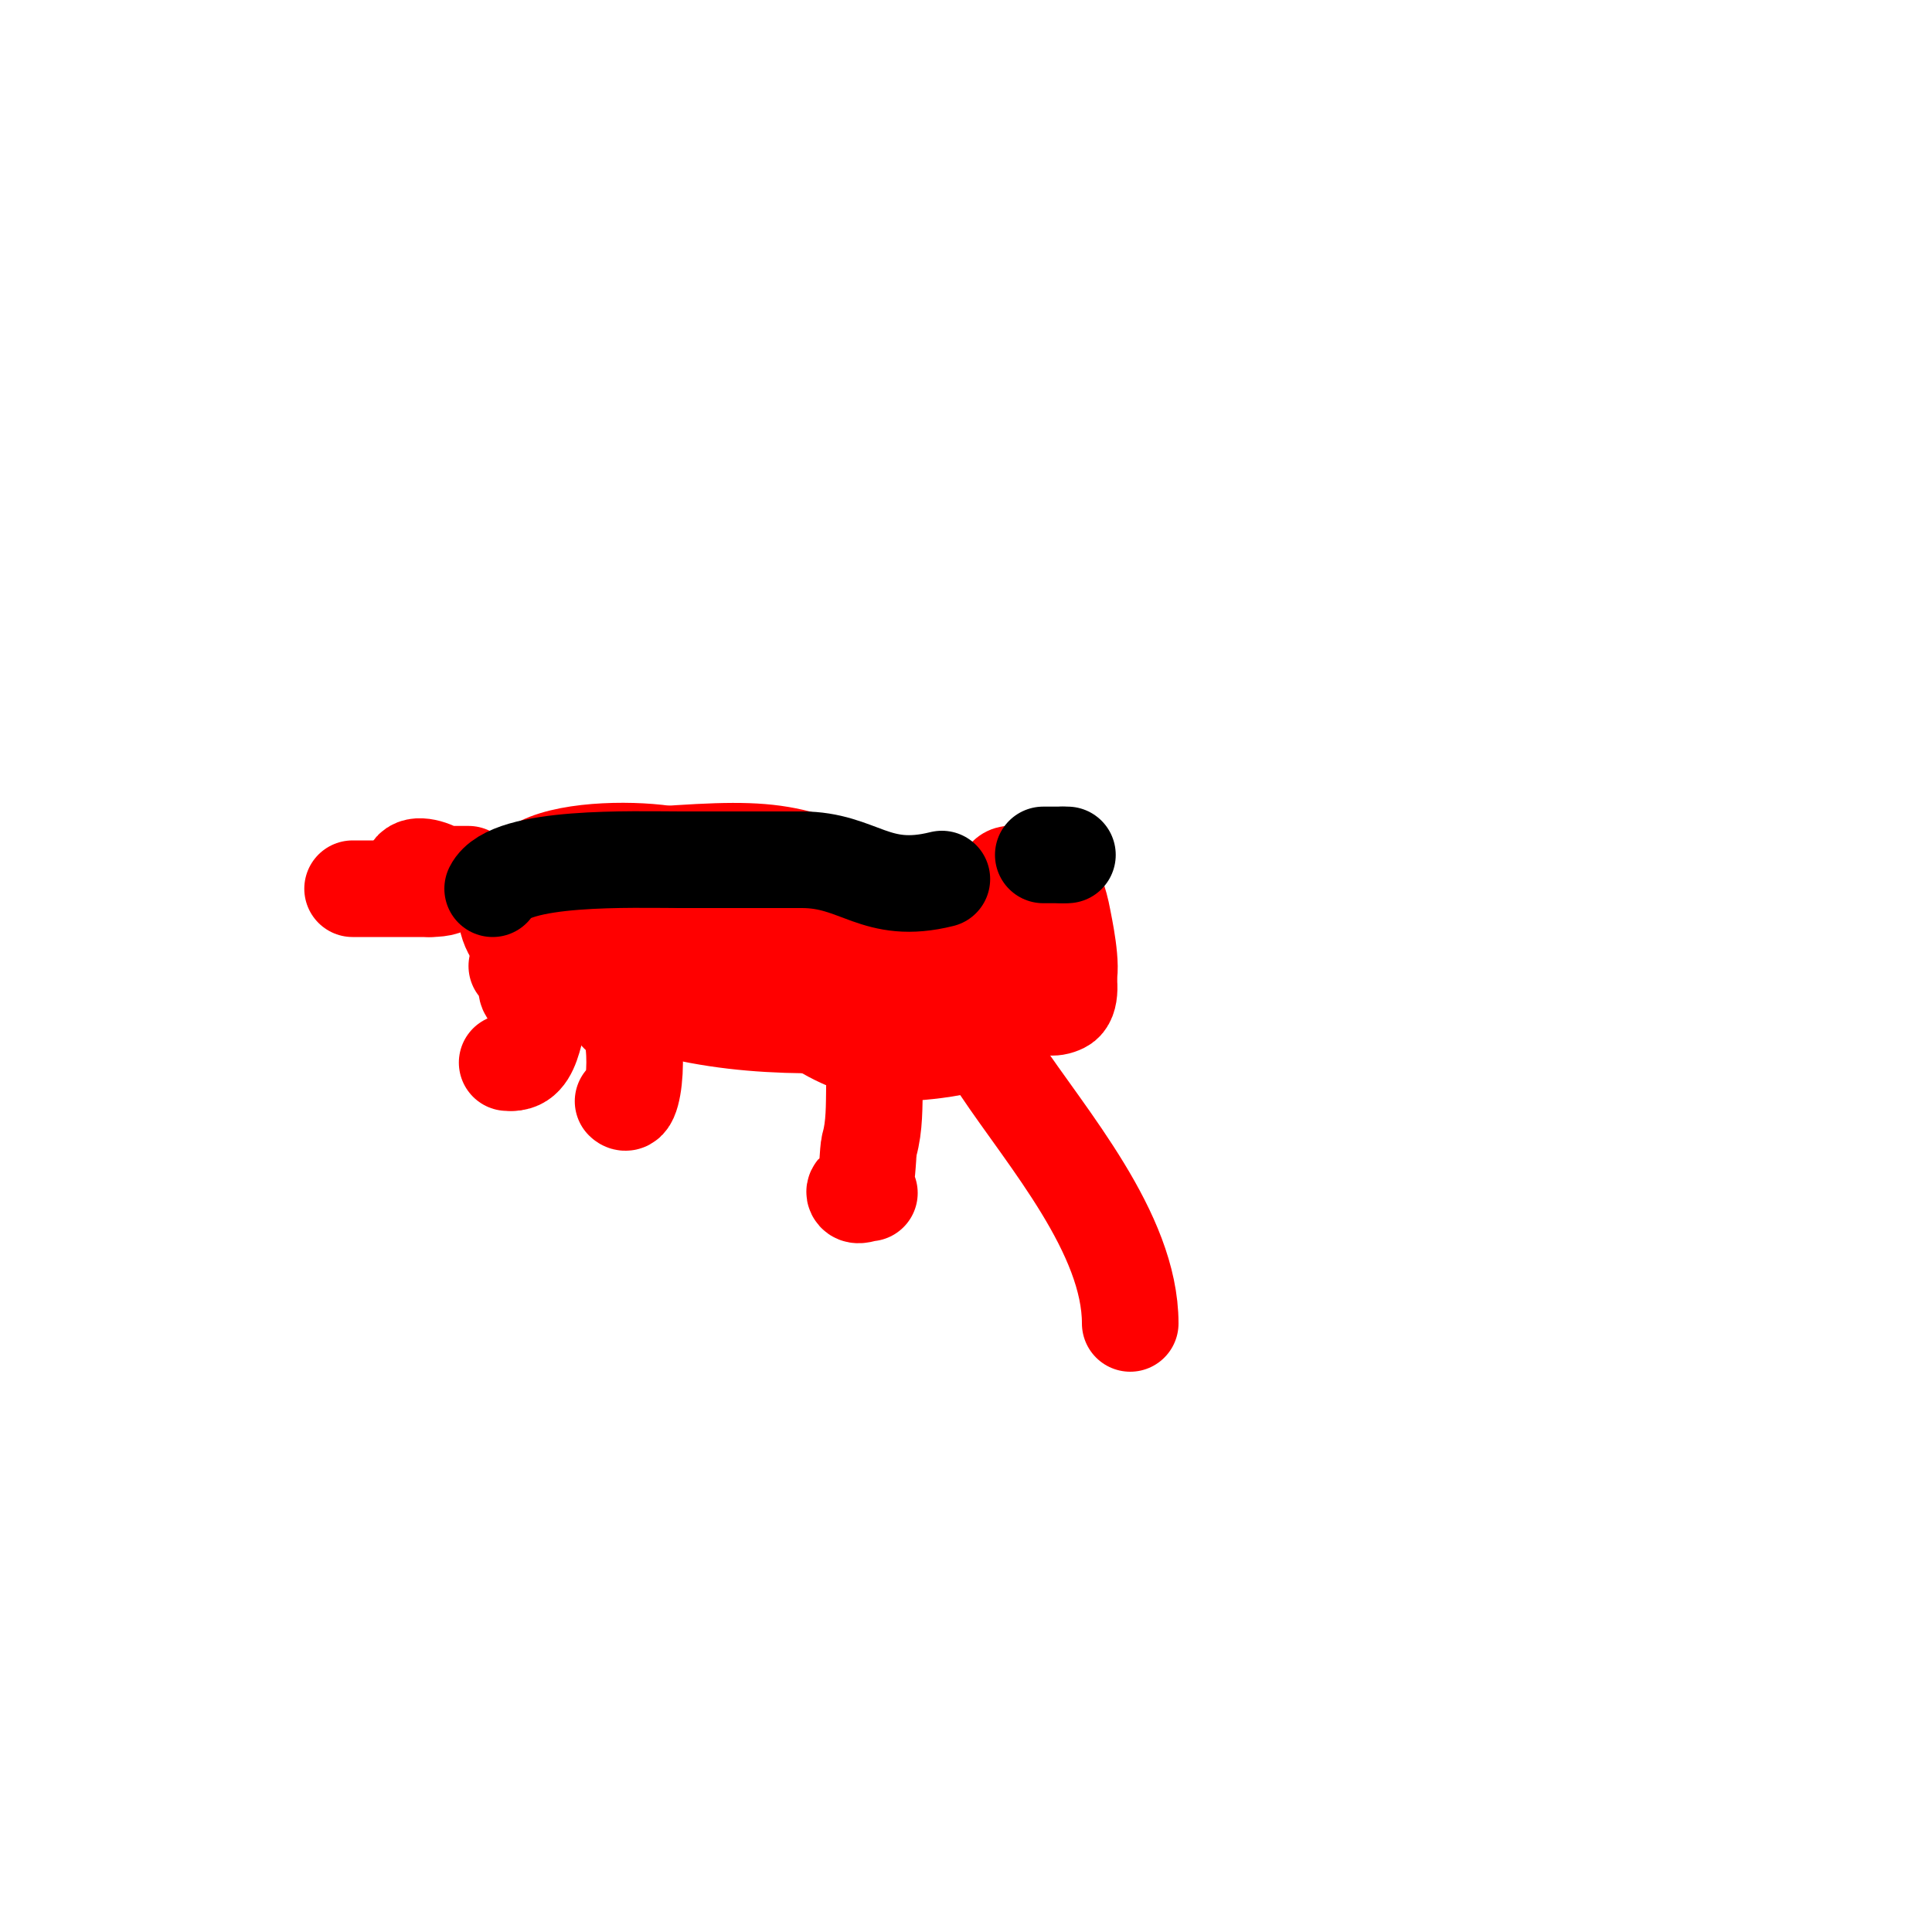 <svg viewBox='0 0 400 400' version='1.1' xmlns='http://www.w3.org/2000/svg' xmlns:xlink='http://www.w3.org/1999/xlink'><g fill='none' stroke='#ff0000' stroke-width='20' stroke-linecap='round' stroke-linejoin='round'><path d='M145,199c0,-1.672 -1.402,-11.598 0,-13c0.409,-0.409 4.306,-1.925 5,-1c1.081,1.441 1,3.325 1,5c0,3.333 2.981,8.509 0,10c-12.49,6.245 -16.187,-9 -6,-9'/><path d='M145,191c1.333,1 3.255,1.509 4,3c0.745,1.491 -0.527,3.419 0,5c0.527,1.581 2.255,2.509 3,4c2.67,5.341 -7.044,5.182 -10,4c-3.628,-1.451 -11.219,-16.521 -6,-20c8.67,-5.78 17.819,6.682 23,11c1.493,1.244 4.385,1.156 5,3c0.539,1.617 0,4.231 0,6'/><path d='M164,207c-5.995,0 -16.357,1.98 -21,-2c-0.331,-0.283 -11.126,-7.25 -7,-10c0.59,-0.393 24.319,-0.17 25,0c1.113,0.278 9.304,6.797 6,9c-2.147,1.431 -10.013,-0.503 -12,-1c-2.354,-0.589 -4.667,-1.333 -7,-2'/><path d='M148,201c-3.559,-1.334 -7.492,-1.538 -11,-3c-17.582,-7.326 -23.033,-19.426 -1,-21c25.728,-1.838 28.911,-1.045 51,10c8.339,4.169 17.554,6.121 16,17c-1.132,7.924 -19.865,7.777 -25,8c-20.631,0.897 -39.327,-0.663 -58,-10'/><path d='M120,202c-3,-1.333 -6.204,-2.279 -9,-4c-8.765,-5.394 -8.054,-14.473 1,-19c6.468,-3.234 19.868,-3.297 27,-2c18.171,3.304 30.406,16.832 46,25c3.962,2.075 7.922,4.165 12,6c2.994,1.347 9,0.717 9,4c0,4.934 -16.652,6 -20,6c-11.926,0 -27.124,-10.495 -30,-22'/><path d='M156,196c0,-11.266 8.529,-8 18,-8c3.667,0 8.407,-2.593 11,0c1.167,1.167 0.315,9.685 -1,11'/><path d='M216,197c0,-2.472 -1.571,-12.429 0,-14c1.9,-1.9 3.519,4.356 4,7c0.267,1.467 2.261,10.477 1,13c-1.014,2.029 -13.877,1.499 -15,1c-2.729,-1.213 -6.212,-10.591 -3,-13c3.144,-2.358 9.213,-1 13,-1'/><path d='M216,190c3.088,2.059 7.653,16.174 4,18c-8.168,4.084 -12,-15.526 -12,-20c0,-1.193 -1.123,-6.575 1,-7c9.095,-1.819 7,5.153 7,12c0,2.333 2.087,5.957 0,7c-0.803,0.401 -3.575,-0.151 -4,-1c-1.203,-2.407 0.247,-3.753 -2,-6'/><path d='M107,200c4.602,0 -0.495,6 4,6'/><path d='M114,208c-3.912,0 -2.29,12 -8,12'/><path d='M106,220l-1,0'/><path d='M128,210c4.978,0 3.746,20.746 1,18'/><path d='M183,213c-3.36,6.721 -0.848,16.466 -3,24c-0.364,1.276 -0.343,6.685 -1,8c-0.422,0.843 -2.422,1.157 -2,2c0.447,0.894 2,0 3,0'/><path d='M207,221c9.814,14.721 27,34.335 27,53'/><path d='M97,181c-3,0 -6,0 -9,0c-1,0 -3,1 -3,0c0,-4.865 14.616,3 4,3'/><path d='M89,184c-5.333,0 -10.667,0 -16,0'/></g>
<g fill='none' stroke='#000000' stroke-width='20' stroke-linecap='round' stroke-linejoin='round'><path d='M102,184c3.475,-6.949 29.071,-6 39,-6'/><path d='M141,178c8.333,0 16.667,0 25,0'/><path d='M166,178c11.928,0 15.169,7.458 29,4'/><path d='M216,177c1.333,0 2.667,0 4,0'/><path d='M220,177l1,0'/></g>
</svg>